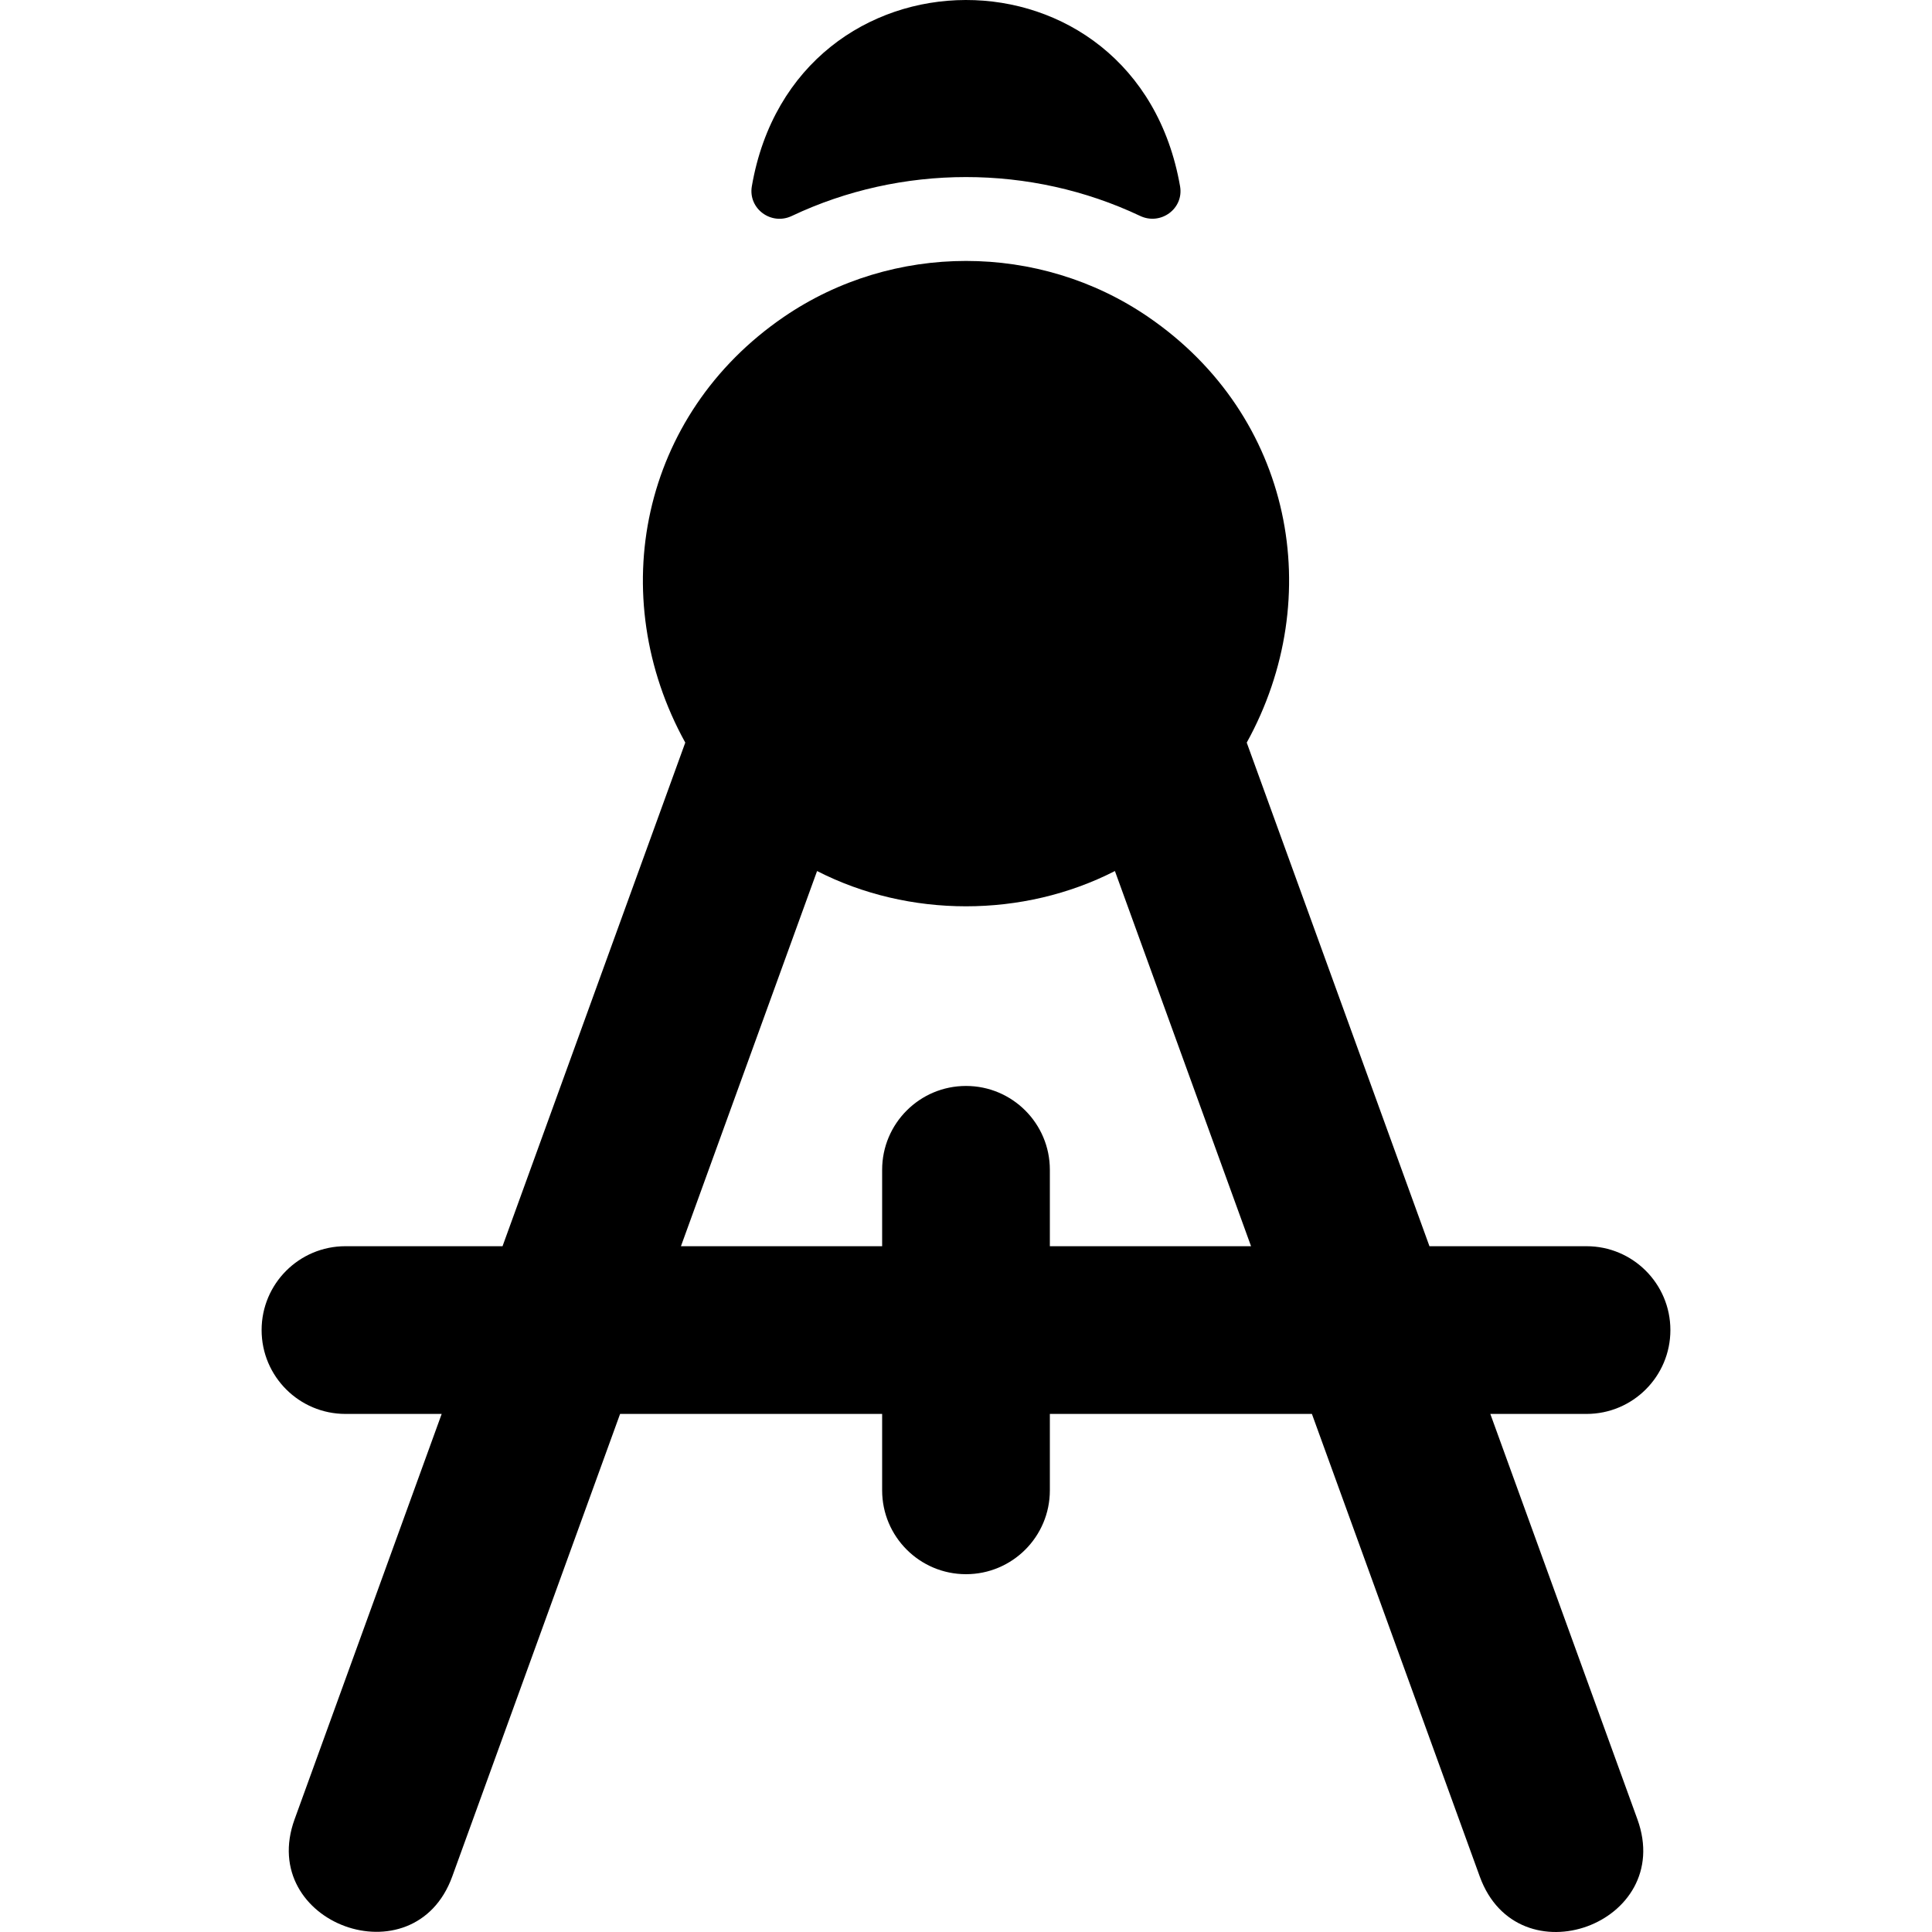 <?xml version="1.0" encoding="iso-8859-1"?>
<!-- Uploaded to: SVG Repo, www.svgrepo.com, Generator: SVG Repo Mixer Tools -->
<svg fill="#000000" height="800px" width="800px" version="1.1" id="Layer_1" xmlns="http://www.w3.org/2000/svg" xmlns:xlink="http://www.w3.org/1999/xlink" 
	 viewBox="0 0 512.002 512.002" xml:space="preserve">
<g>
	<g>
		<g>
			<path d="M442.671,352.484c0-12.273-9.95-22.223-22.223-22.223h-41.625l-48.425-133.458
				c21.236-38.441,12.257-86.571-26.129-112.822c-28.855-19.768-67.649-19.771-96.526-0.01
				c-37.924,25.932-47.634,73.877-26.138,112.826l-48.428,133.463H91.553c-12.273,0-22.223,9.95-22.223,22.223
				s9.95,22.223,22.223,22.223h25.497L78.07,482.134c-10.018,27.614,31.724,42.872,41.78,15.159l44.481-122.586h69.447v20.248
				c0,12.273,9.95,22.223,22.223,22.223c12.273,0,22.223-9.95,22.223-22.223v-20.248h69.447l44.481,122.586
				c10.07,27.753,51.838,12.56,41.78-15.159l-38.98-107.427h25.497C432.722,374.706,442.671,364.756,442.671,352.484z
				 M278.224,330.261v-20.248c0-12.273-9.95-22.223-22.223-22.223c-12.273,0-22.223,9.95-22.223,22.223v20.248h-53.32l36.076-99.427
				c24.328,12.458,54.588,12.467,78.932,0l36.076,99.427H278.224z"/>
			<path d="M209.83,57.236c29.008-13.738,63.287-13.757,92.32-0.012c5.448,2.579,11.62-1.919,10.582-7.856
				C301.208-16.669,210.57-16.236,199.249,49.35C198.222,55.301,204.372,59.821,209.83,57.236z"/>
		</g>
	</g>
</g>
</svg>